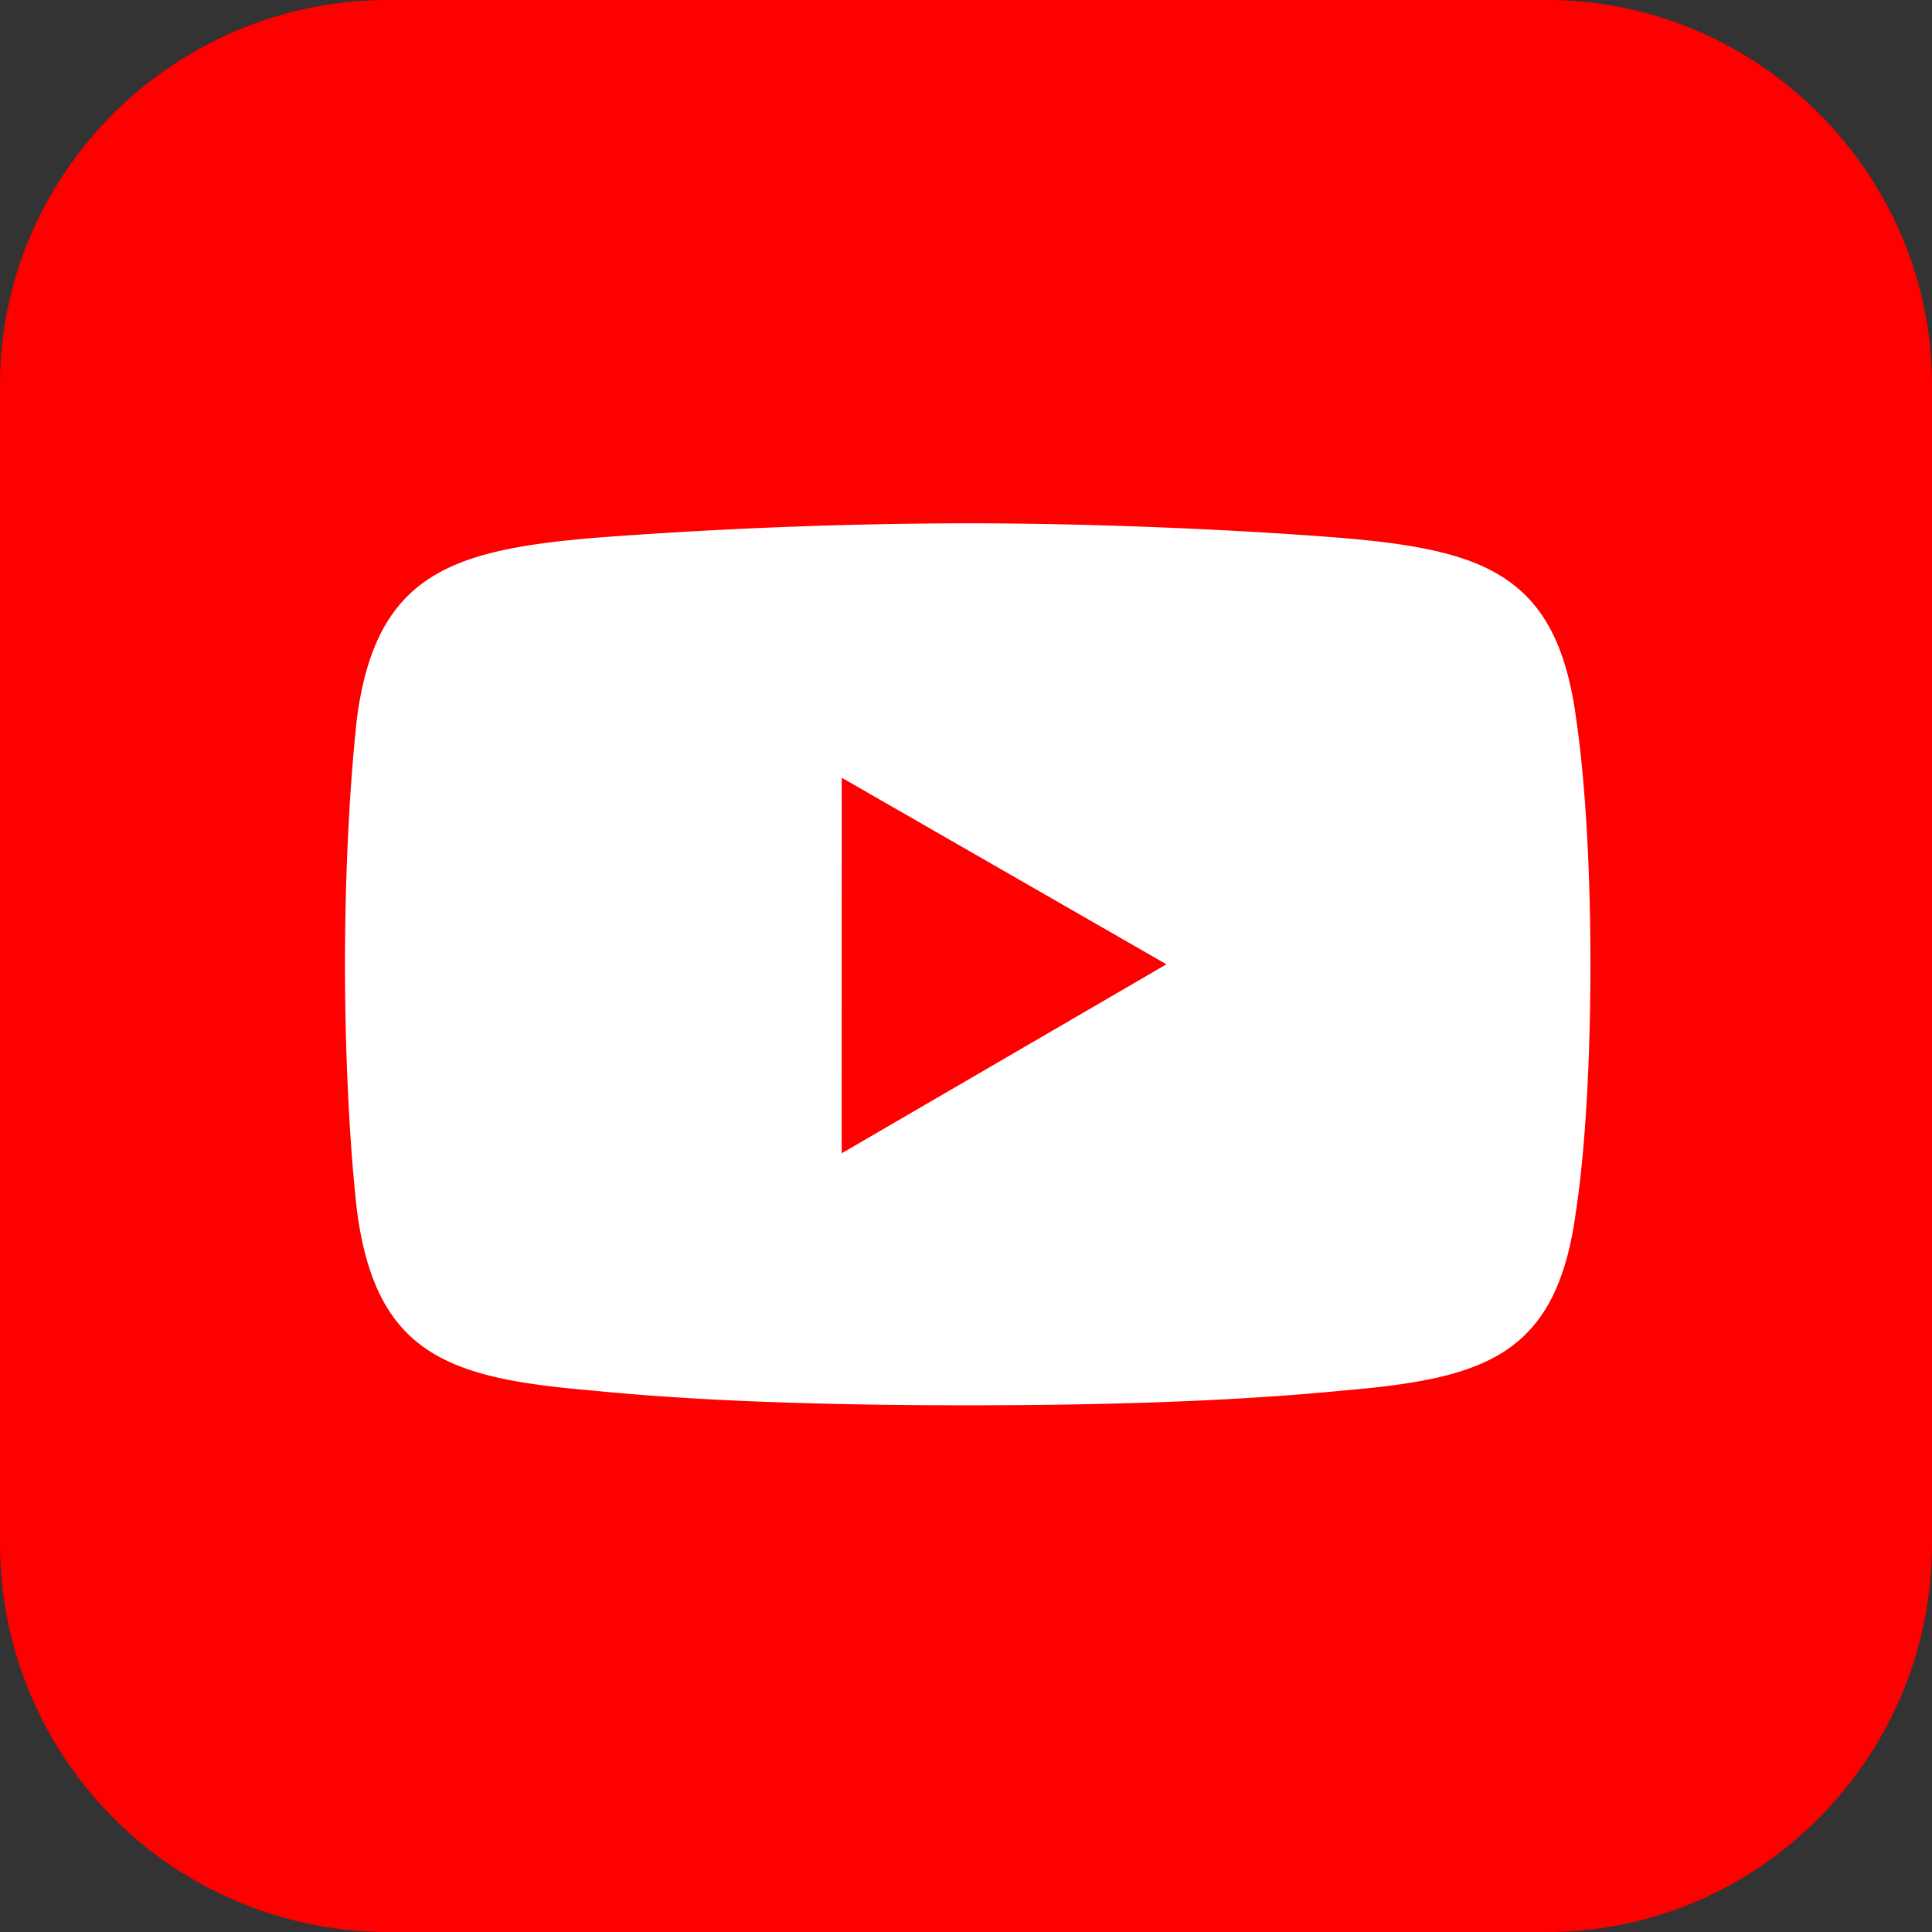 <svg xmlns="http://www.w3.org/2000/svg" width="34" height="34" fill="none"><rect width="100%" height="100%" fill="#333333" stroke="none"/><g fill-rule="evenodd" clip-path="url(#a)" clip-rule="evenodd"><path fill="#FE0000" d="M6.836 0h20.388C30.942 0 34 3.058 34 6.776v20.388C34 30.942 30.942 34 27.224 34H6.836A6.833 6.833 0 0 1 0 27.164V6.776C0 3.058 3.058 0 6.836 0"/><path fill="#fff" d="M10.463 9.465a89 89 0 0 1 6.567-.256c1.92 0 4.393.085 6.567.256 2.515.213 3.795.64 4.137 3.155.17 1.152.255 2.73.255 4.35s-.085 3.241-.255 4.35c-.341 2.558-1.62 2.942-4.137 3.155-2.175.213-4.649.256-6.567.256s-4.434-.043-6.567-.256c-2.516-.213-3.838-.597-4.179-3.155-.128-1.109-.213-2.73-.213-4.35s.085-3.198.213-4.35c.341-2.515 1.663-2.942 4.179-3.155"/><path fill="#FE0000" d="m14.813 13.687 5.714 3.283-5.715 3.326z"/></g><defs><clipPath id="a"><path fill="#fff" d="M0 0h34v34H0z"/></clipPath></defs></svg>